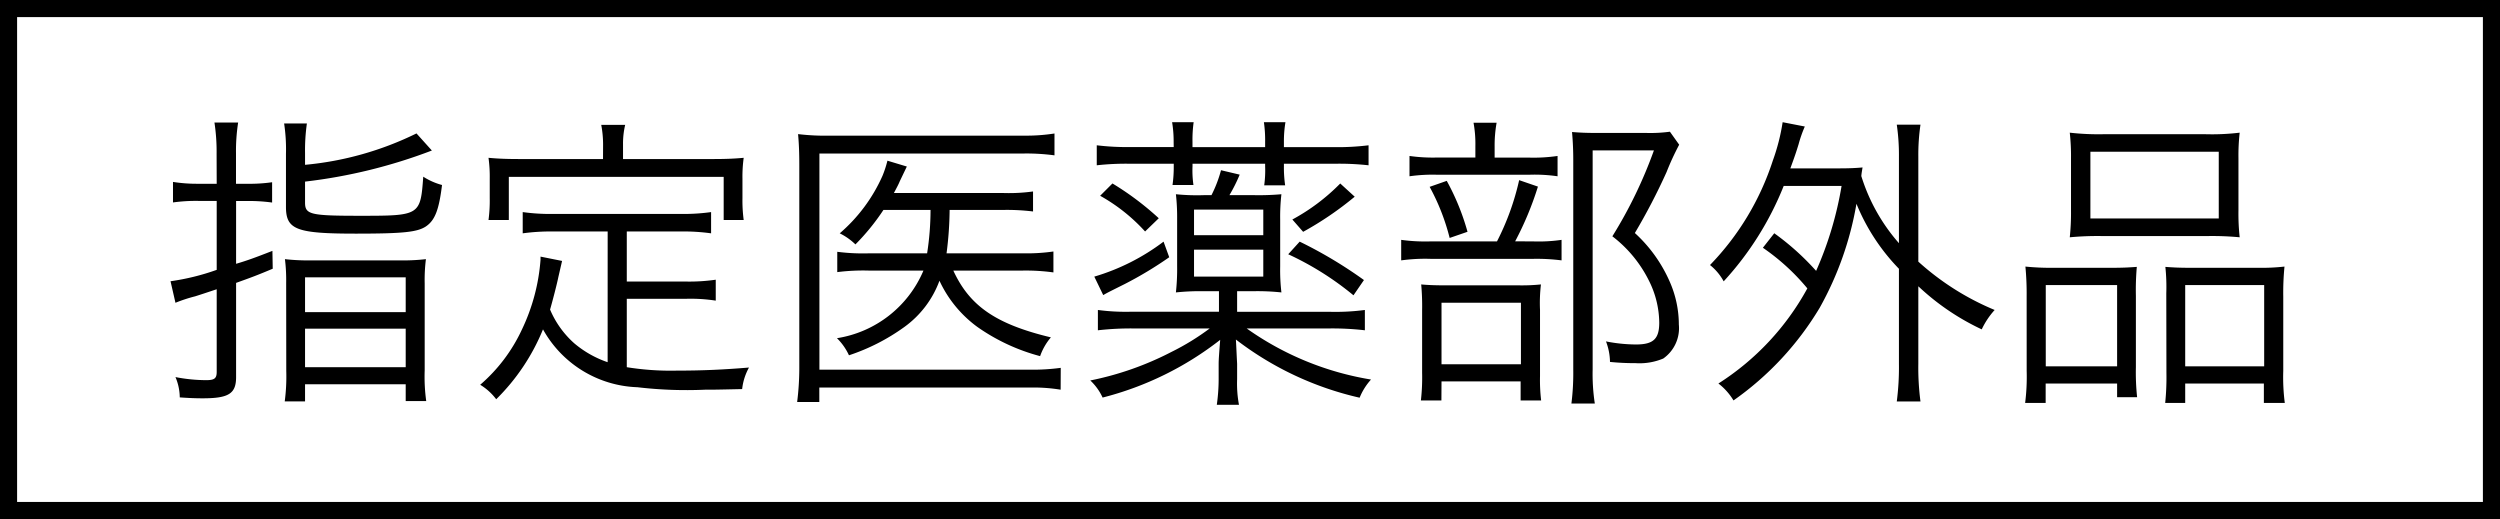 <svg xmlns="http://www.w3.org/2000/svg" width="73.095" height="15.176" viewBox="0 0 73.095 15.176">
  <g id="グループ_716" data-name="グループ 716" transform="translate(-0.296)">
    <path id="パス_11220" data-name="パス 11220" d="M-29.664-5.715h-.549a4.46,4.46,0,0,1-.729-.054v.6a4.927,4.927,0,0,1,.738-.045h.54v2.016a6.818,6.818,0,0,1-1.35.333l.144.63a4.322,4.322,0,0,1,.576-.189c.171-.054.279-.09.63-.207V-.216c0,.189-.063.243-.306.243a4.757,4.757,0,0,1-.9-.09,1.554,1.554,0,0,1,.126.594c.252.018.459.027.666.027.765,0,.981-.135.981-.621V-2.817c.477-.171.621-.225,1.071-.414l-.009-.522c-.531.207-.729.279-1.062.378V-5.211h.315a4.927,4.927,0,0,1,.738.045V-5.76a4.593,4.593,0,0,1-.729.045H-29.1v-.891a5.427,5.427,0,0,1,.063-.9h-.693a5.656,5.656,0,0,1,.063.918Zm2.583-.9a5.567,5.567,0,0,1,.054-.864h-.666a5.071,5.071,0,0,1,.054.891V-5.04c0,.666.3.783,2.043.783,1.386,0,1.791-.045,2.043-.207.27-.18.387-.486.477-1.215a1.939,1.939,0,0,1-.549-.243c-.081,1.134-.1,1.143-1.836,1.143-1.467,0-1.62-.036-1.62-.387v-.612a15.324,15.324,0,0,0,3.708-.909l-.45-.5a9.327,9.327,0,0,1-3.258.918ZM-27.63-.243a5.558,5.558,0,0,1-.045.891h.594v-.5h2.943V.639h.6a5.213,5.213,0,0,1-.045-.9V-2.8a4.829,4.829,0,0,1,.036-.711,5.883,5.883,0,0,1-.792.036h-2.538a6.057,6.057,0,0,1-.792-.036,5.009,5.009,0,0,1,.036.7Zm.549-2.736h2.943v1.017h-2.943Zm0,1.5h2.943V-.351h-2.943Zm8.847.981a3.025,3.025,0,0,1-.972-.549,2.753,2.753,0,0,1-.711-.99c.063-.216.2-.738.243-.954l.108-.468-.63-.126v.09a5.692,5.692,0,0,1-.549,2.052A4.791,4.791,0,0,1-21.96.162a1.67,1.67,0,0,1,.468.423,6.088,6.088,0,0,0,1.368-2.043A3.289,3.289,0,0,0-17.361.234,12.2,12.2,0,0,0-15.39.306c.243,0,.306,0,1.089-.018a1.667,1.667,0,0,1,.2-.63c-.756.063-1.377.09-2.106.09a8.068,8.068,0,0,1-1.467-.1v-2h1.737a4.806,4.806,0,0,1,.864.054v-.612a5.409,5.409,0,0,1-.864.054h-1.737V-4.32H-16.1a5.874,5.874,0,0,1,.891.054v-.621a5.792,5.792,0,0,1-.891.054h-3.726a5.792,5.792,0,0,1-.891-.054v.621a6.126,6.126,0,0,1,.891-.054h1.593Zm-.135-5.94h-2.439c-.36,0-.621-.009-.909-.036a4.07,4.07,0,0,1,.036.612v.567a4.3,4.3,0,0,1-.036.639h.594v-1.26h6.282v1.26h.585a4.3,4.3,0,0,1-.036-.639v-.567a4.07,4.07,0,0,1,.036-.612c-.288.027-.549.036-.9.036h-2.628v-.441a2.359,2.359,0,0,1,.063-.558h-.7a3.1,3.1,0,0,1,.054.567ZM-6.1-3.177a5.923,5.923,0,0,1,.9.054v-.612a5.506,5.506,0,0,1-.882.054H-8.325a10.252,10.252,0,0,0,.09-1.269h1.566a6.327,6.327,0,0,1,.873.045V-5.49a5.164,5.164,0,0,1-.882.045H-9.864c.081-.153.135-.252.171-.342.144-.3.144-.3.207-.432l-.567-.171a3.164,3.164,0,0,1-.144.441,4.76,4.76,0,0,1-1.251,1.683,1.809,1.809,0,0,1,.459.324A6.5,6.5,0,0,0-10.17-4.95h1.377a8.314,8.314,0,0,1-.1,1.269h-1.7a5.866,5.866,0,0,1-.927-.045v.594a6.019,6.019,0,0,1,.918-.045H-9A3.3,3.3,0,0,1-11.529-1.2a1.686,1.686,0,0,1,.351.5,5.952,5.952,0,0,0,1.62-.828A2.9,2.9,0,0,0-8.532-2.88,3.489,3.489,0,0,0-7.425-1.53a5.748,5.748,0,0,0,1.836.855,1.721,1.721,0,0,1,.315-.549c-1.611-.387-2.376-.918-2.853-1.953ZM-4.986-.333a6.166,6.166,0,0,1-.882.054h-6.174V-6.6h6a6.21,6.21,0,0,1,.873.054v-.639a5.347,5.347,0,0,1-.882.063h-5.67a6.731,6.731,0,0,1-.945-.045c.027.3.036.558.036.927V-.315a8.051,8.051,0,0,1-.063.981h.648V.243h6.174a4.862,4.862,0,0,1,.882.063ZM.171-2.574H.666a6.578,6.578,0,0,1,.8.036,5.625,5.625,0,0,1-.036-.756V-4.671a5.763,5.763,0,0,1,.036-.738,7.644,7.644,0,0,1-.8.027h-.72a4.668,4.668,0,0,0,.3-.6L-.3-6.111a3.709,3.709,0,0,1-.279.729H-.8a6.165,6.165,0,0,1-.819-.027,6.02,6.02,0,0,1,.036.72v1.377a6.288,6.288,0,0,1-.036.774,6.77,6.77,0,0,1,.8-.036H-.36v.6H-2.916A6.159,6.159,0,0,1-3.9-2.025v.594A8.462,8.462,0,0,1-2.88-1.485H-.63A7.136,7.136,0,0,1-1.746-.8,8.987,8.987,0,0,1-4.122.036a1.6,1.6,0,0,1,.36.5A9.311,9.311,0,0,0-.324-1.152c-.027.342-.045.576-.045.7V0A5.407,5.407,0,0,1-.423.747H.225A3.375,3.375,0,0,1,.171,0V-.45C.153-.792.144-1.026.135-1.161A9.315,9.315,0,0,0,3.753.54,1.772,1.772,0,0,1,4.086.009,8.705,8.705,0,0,1,.45-1.485H2.88a8.307,8.307,0,0,1,1.026.054v-.594A6.564,6.564,0,0,1,2.9-1.971H.171Zm-1.26-1.638v-.747H.936v.747Zm0,.423H.936V-3H-1.089Zm-.594-3H-2.925A7.331,7.331,0,0,1-3.933-6.84v.585a7.688,7.688,0,0,1,1-.045h1.251v.072a3.75,3.75,0,0,1-.036.549h.612a2.956,2.956,0,0,1-.027-.549V-6.3H.99v.072a3.172,3.172,0,0,1-.027.558h.612a3.635,3.635,0,0,1-.036-.558V-6.3H3.006a7.755,7.755,0,0,1,1.008.045V-6.84A7.387,7.387,0,0,1,3-6.786H1.539V-6.93a3.394,3.394,0,0,1,.045-.585H.954a3.725,3.725,0,0,1,.036.576v.153H-1.134v-.153A3.725,3.725,0,0,1-1.1-7.515h-.63a3.461,3.461,0,0,1,.045.585ZM-3.834-5.364A5.2,5.2,0,0,1-2.52-4.32l.4-.387A8.487,8.487,0,0,0-3.474-5.724ZM-1.98-4.023A6.309,6.309,0,0,1-4.005-3l.261.54c.126-.072.126-.072.63-.324a11.022,11.022,0,0,0,1.3-.783Zm5.166-1.7a5.881,5.881,0,0,1-1.4,1.053l.315.36A9.577,9.577,0,0,0,3.609-5.337ZM1.665-3.654a8.745,8.745,0,0,1,1.908,1.2L3.879-2.9A12.835,12.835,0,0,0,2-4.023ZM7.7-6.48V-6.8A3.8,3.8,0,0,1,7.758-7.5H7.083a3.435,3.435,0,0,1,.054.684v.333H6.048a4.883,4.883,0,0,1-.837-.045v.594a4.785,4.785,0,0,1,.81-.045H8.712a4.638,4.638,0,0,1,.828.045v-.594A4.883,4.883,0,0,1,8.7-6.48Zm.6,2.448a9.306,9.306,0,0,0,.666-1.6l-.549-.189a7.483,7.483,0,0,1-.648,1.791H5.832a5.182,5.182,0,0,1-.864-.045v.6a5.125,5.125,0,0,1,.855-.045H8.838a5.746,5.746,0,0,1,.819.045v-.6a4.63,4.63,0,0,1-.837.045ZM5.8-5.625a6.332,6.332,0,0,1,.585,1.494l.522-.18A6.915,6.915,0,0,0,6.3-5.8ZM6.147.063H8.46V.621h.6A5.068,5.068,0,0,1,9.027-.09V-2.025a4.643,4.643,0,0,1,.027-.747,5.448,5.448,0,0,1-.657.027H6.264c-.315,0-.522-.009-.711-.027a6.974,6.974,0,0,1,.027.756V-.189a5.931,5.931,0,0,1-.036.81h.6Zm0-2.3H8.469v1.8H6.147Zm6.678-5a4.265,4.265,0,0,1-.693.036H10.683c-.315,0-.486-.009-.72-.027.027.306.036.558.036.828v6.12a7.13,7.13,0,0,1-.054.99h.684a5.709,5.709,0,0,1-.063-1v-6.4h1.791a13.165,13.165,0,0,1-1.215,2.511,3.7,3.7,0,0,1,1.071,1.3,2.782,2.782,0,0,1,.3,1.224c0,.477-.171.639-.684.639a4.634,4.634,0,0,1-.873-.09,1.753,1.753,0,0,1,.117.6,7.262,7.262,0,0,0,.747.036,1.8,1.8,0,0,0,.81-.135A1.085,1.085,0,0,0,13.086-1.6a3.112,3.112,0,0,0-.27-1.26A4.2,4.2,0,0,0,11.8-4.275a17.983,17.983,0,0,0,.927-1.782,7.66,7.66,0,0,1,.369-.8Zm2.718,3.393a6.334,6.334,0,0,1,1.3,1.188,7.623,7.623,0,0,1-2.6,2.781,1.781,1.781,0,0,1,.441.495,8.867,8.867,0,0,0,2.52-2.709A9.492,9.492,0,0,0,18.279-5.13a5.941,5.941,0,0,0,1.242,1.9V-.45a7.772,7.772,0,0,1-.063,1.1h.693a7.522,7.522,0,0,1-.063-1.1V-2.718a7.069,7.069,0,0,0,1.854,1.26,2.3,2.3,0,0,1,.378-.567,7.75,7.75,0,0,1-2.232-1.413V-6.507a6.045,6.045,0,0,1,.063-.936h-.693a6.124,6.124,0,0,1,.063.936v2.529a5.384,5.384,0,0,1-1.1-1.962c.009-.1.018-.135.036-.252-.2.018-.387.027-.711.027h-1.4c.126-.342.171-.477.243-.711a3.725,3.725,0,0,1,.18-.513l-.648-.126a5.917,5.917,0,0,1-.288,1.125,7.866,7.866,0,0,1-1.836,3.051,1.56,1.56,0,0,1,.4.477,9.091,9.091,0,0,0,1.755-2.79h1.692A10.284,10.284,0,0,1,17.1-3.168a7.53,7.53,0,0,0-1.224-1.1Zm9.009-1.089a6.839,6.839,0,0,1-.036.783,8.72,8.72,0,0,1,.954-.036h3.069a8.536,8.536,0,0,1,.945.036,6.326,6.326,0,0,1-.036-.792V-6.462a5.915,5.915,0,0,1,.036-.747,6.864,6.864,0,0,1-1.017.045H25.524a7.424,7.424,0,0,1-1.008-.045,6.258,6.258,0,0,1,.036.756Zm.567-1.719h3.753V-4.7H25.119ZM23.256-.243a6.069,6.069,0,0,1-.045.936h.6V.126H25.9v.4h.585a6.932,6.932,0,0,1-.036-.882V-2.439a7.862,7.862,0,0,1,.027-.846c-.234.018-.441.027-.729.027h-1.7a7.372,7.372,0,0,1-.828-.036,8.361,8.361,0,0,1,.036.873Zm.558-2.511H25.9V-.378H23.814ZM27.342-.189a7.4,7.4,0,0,1-.036.882h.585V.126h2.3V.693h.612a5.787,5.787,0,0,1-.045-.936V-2.412a7.8,7.8,0,0,1,.036-.882,6.014,6.014,0,0,1-.774.036h-1.98c-.306,0-.5-.009-.729-.027a5.621,5.621,0,0,1,.027.774Zm.549-2.565H30.2V-.378H27.891Z" transform="translate(36.296 11.088)"/>
    <g id="長方形_232" data-name="長方形 232" transform="translate(0.296 0)" fill="none" stroke="#000" stroke-width="0.5">
      <rect width="73.095" height="15.176" stroke="none"/>
      <rect x="0.25" y="0.25" width="72.595" height="14.676" fill="none"/>
    </g>
  </g>
</svg>
